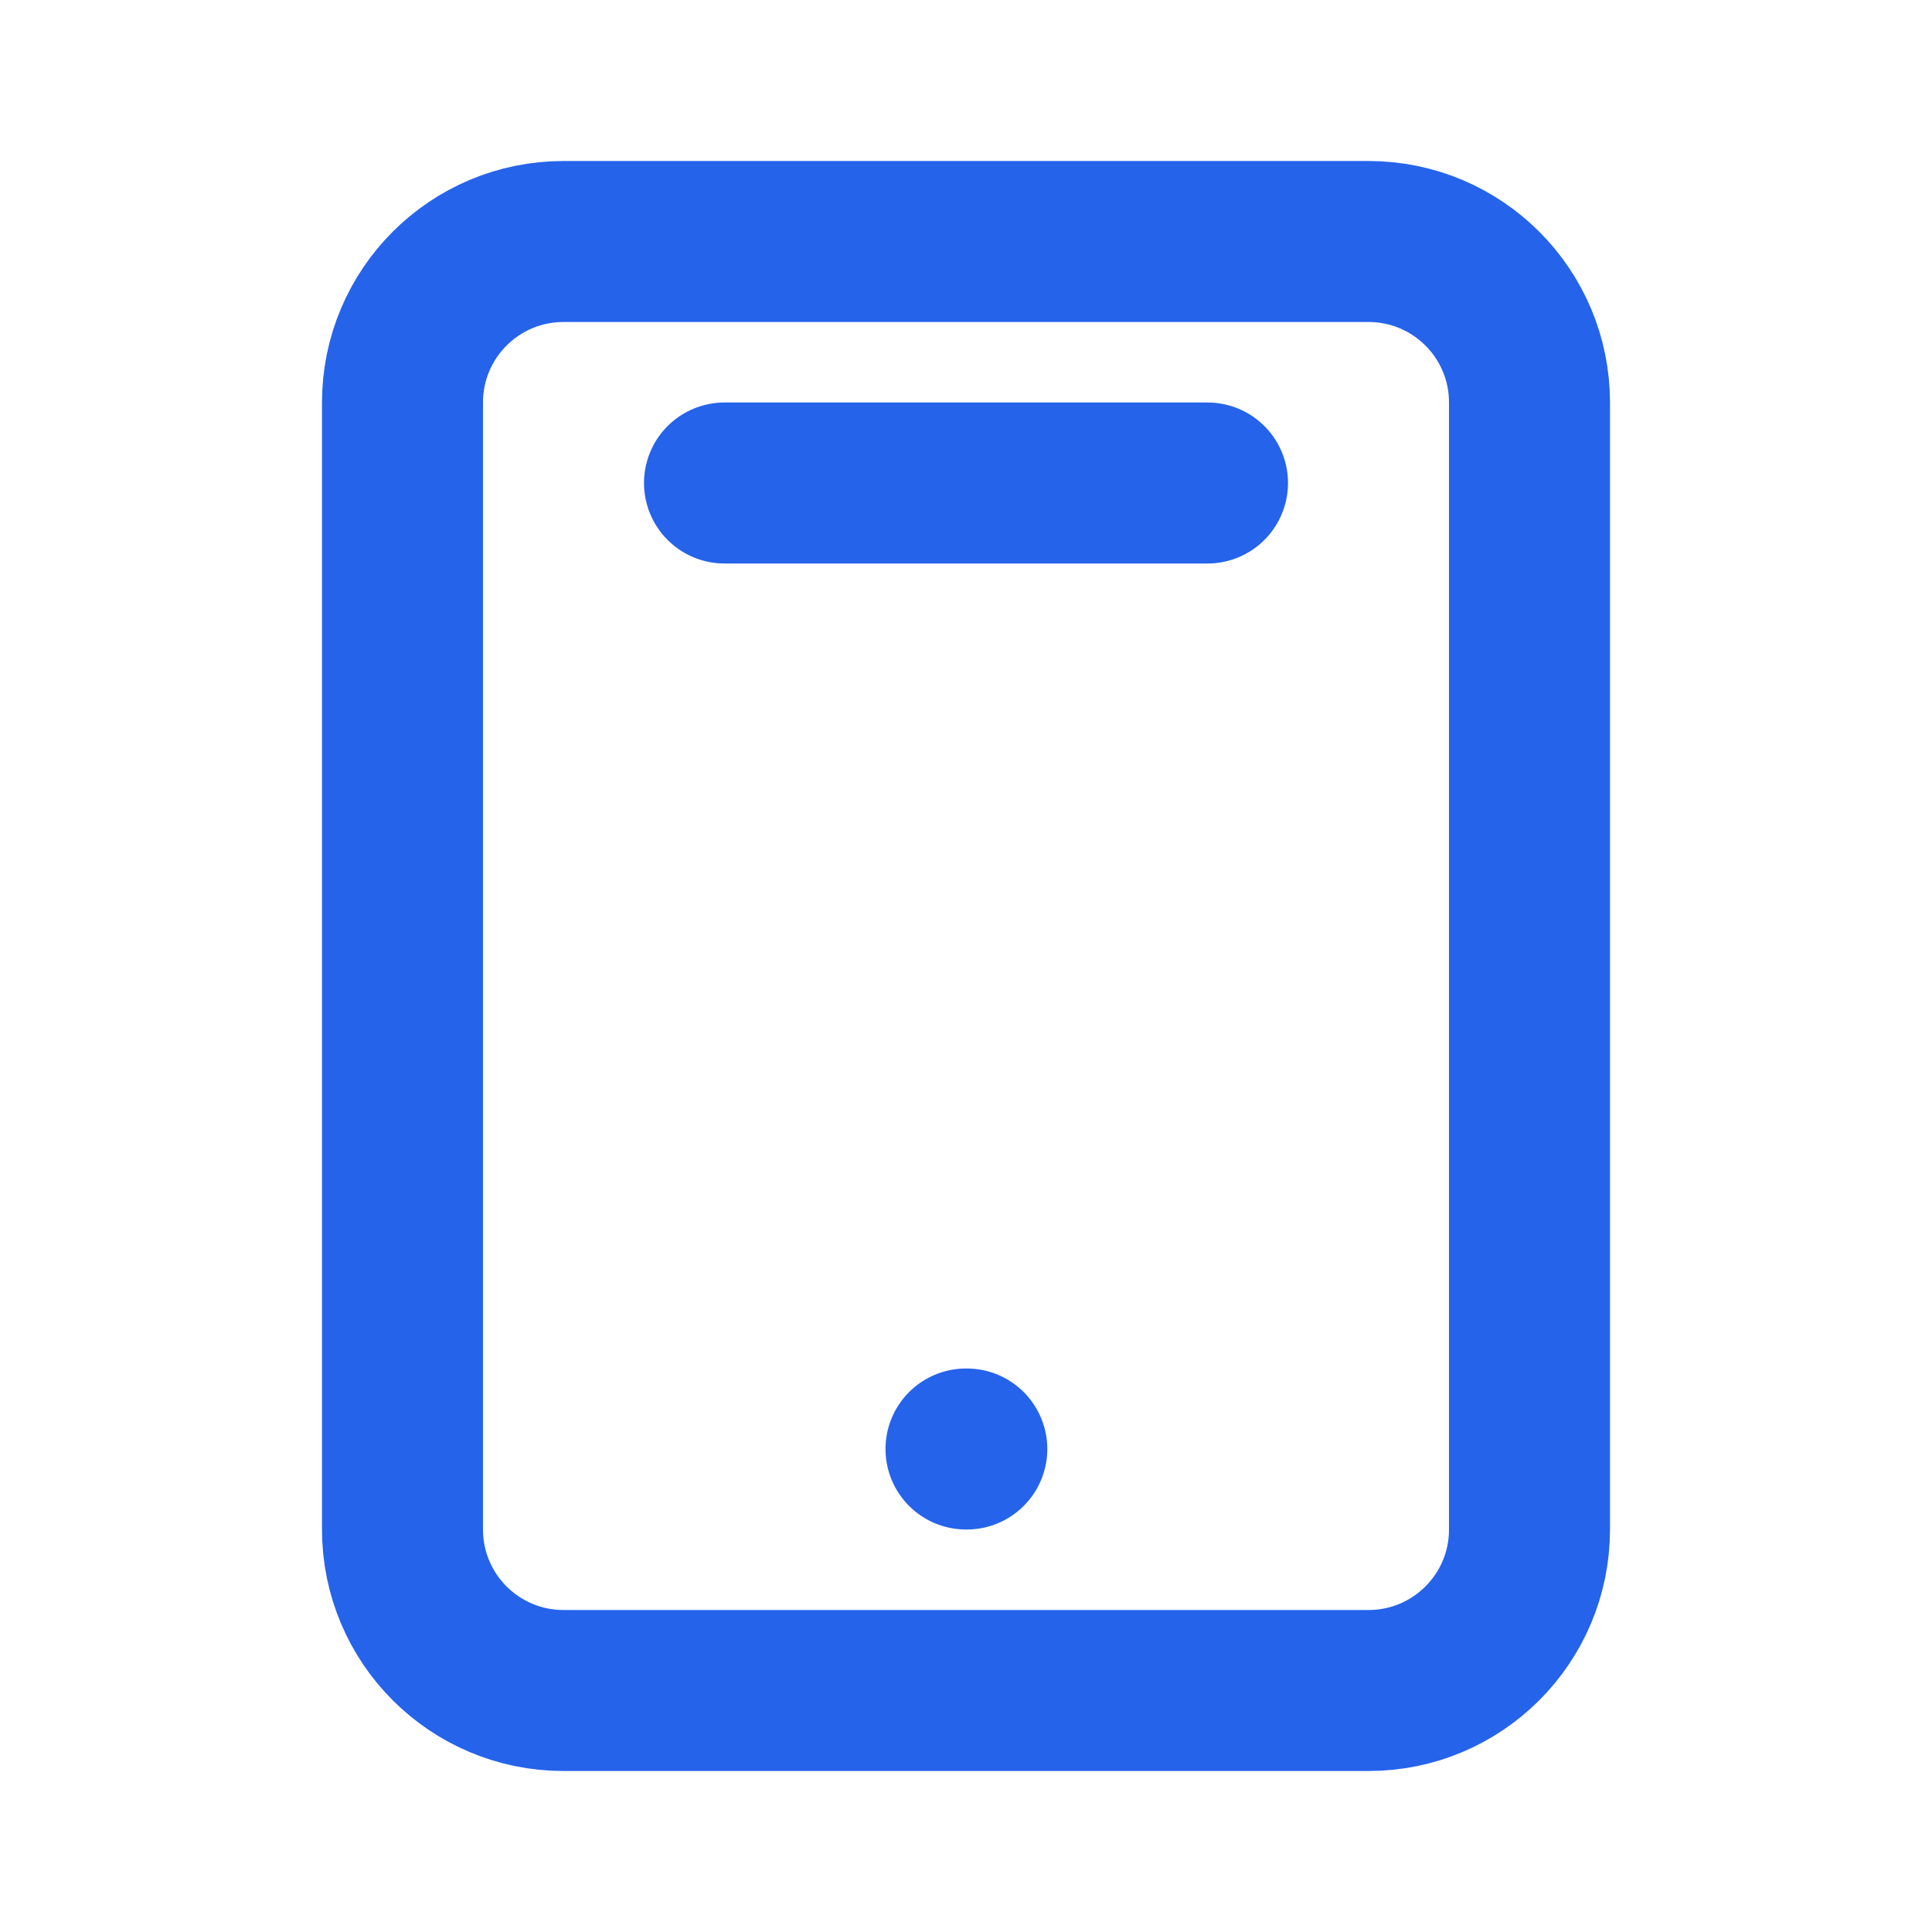 <svg width="24" height="24" viewBox="0 0 24 24" fill="none" xmlns="http://www.w3.org/2000/svg">
  <path d="M12 18H12.01M7 21H17C18.105 21 19 20.105 19 19V5C19 3.895 18.105 3 17 3H7C5.895 3 5 3.895 5 5V19C5 20.105 5.895 21 7 21Z" stroke="#2563EB" stroke-width="2" stroke-linecap="round" stroke-linejoin="round"/>
  <path d="M9 6H15" stroke="#2563EB" stroke-width="2" stroke-linecap="round"/>
</svg> 